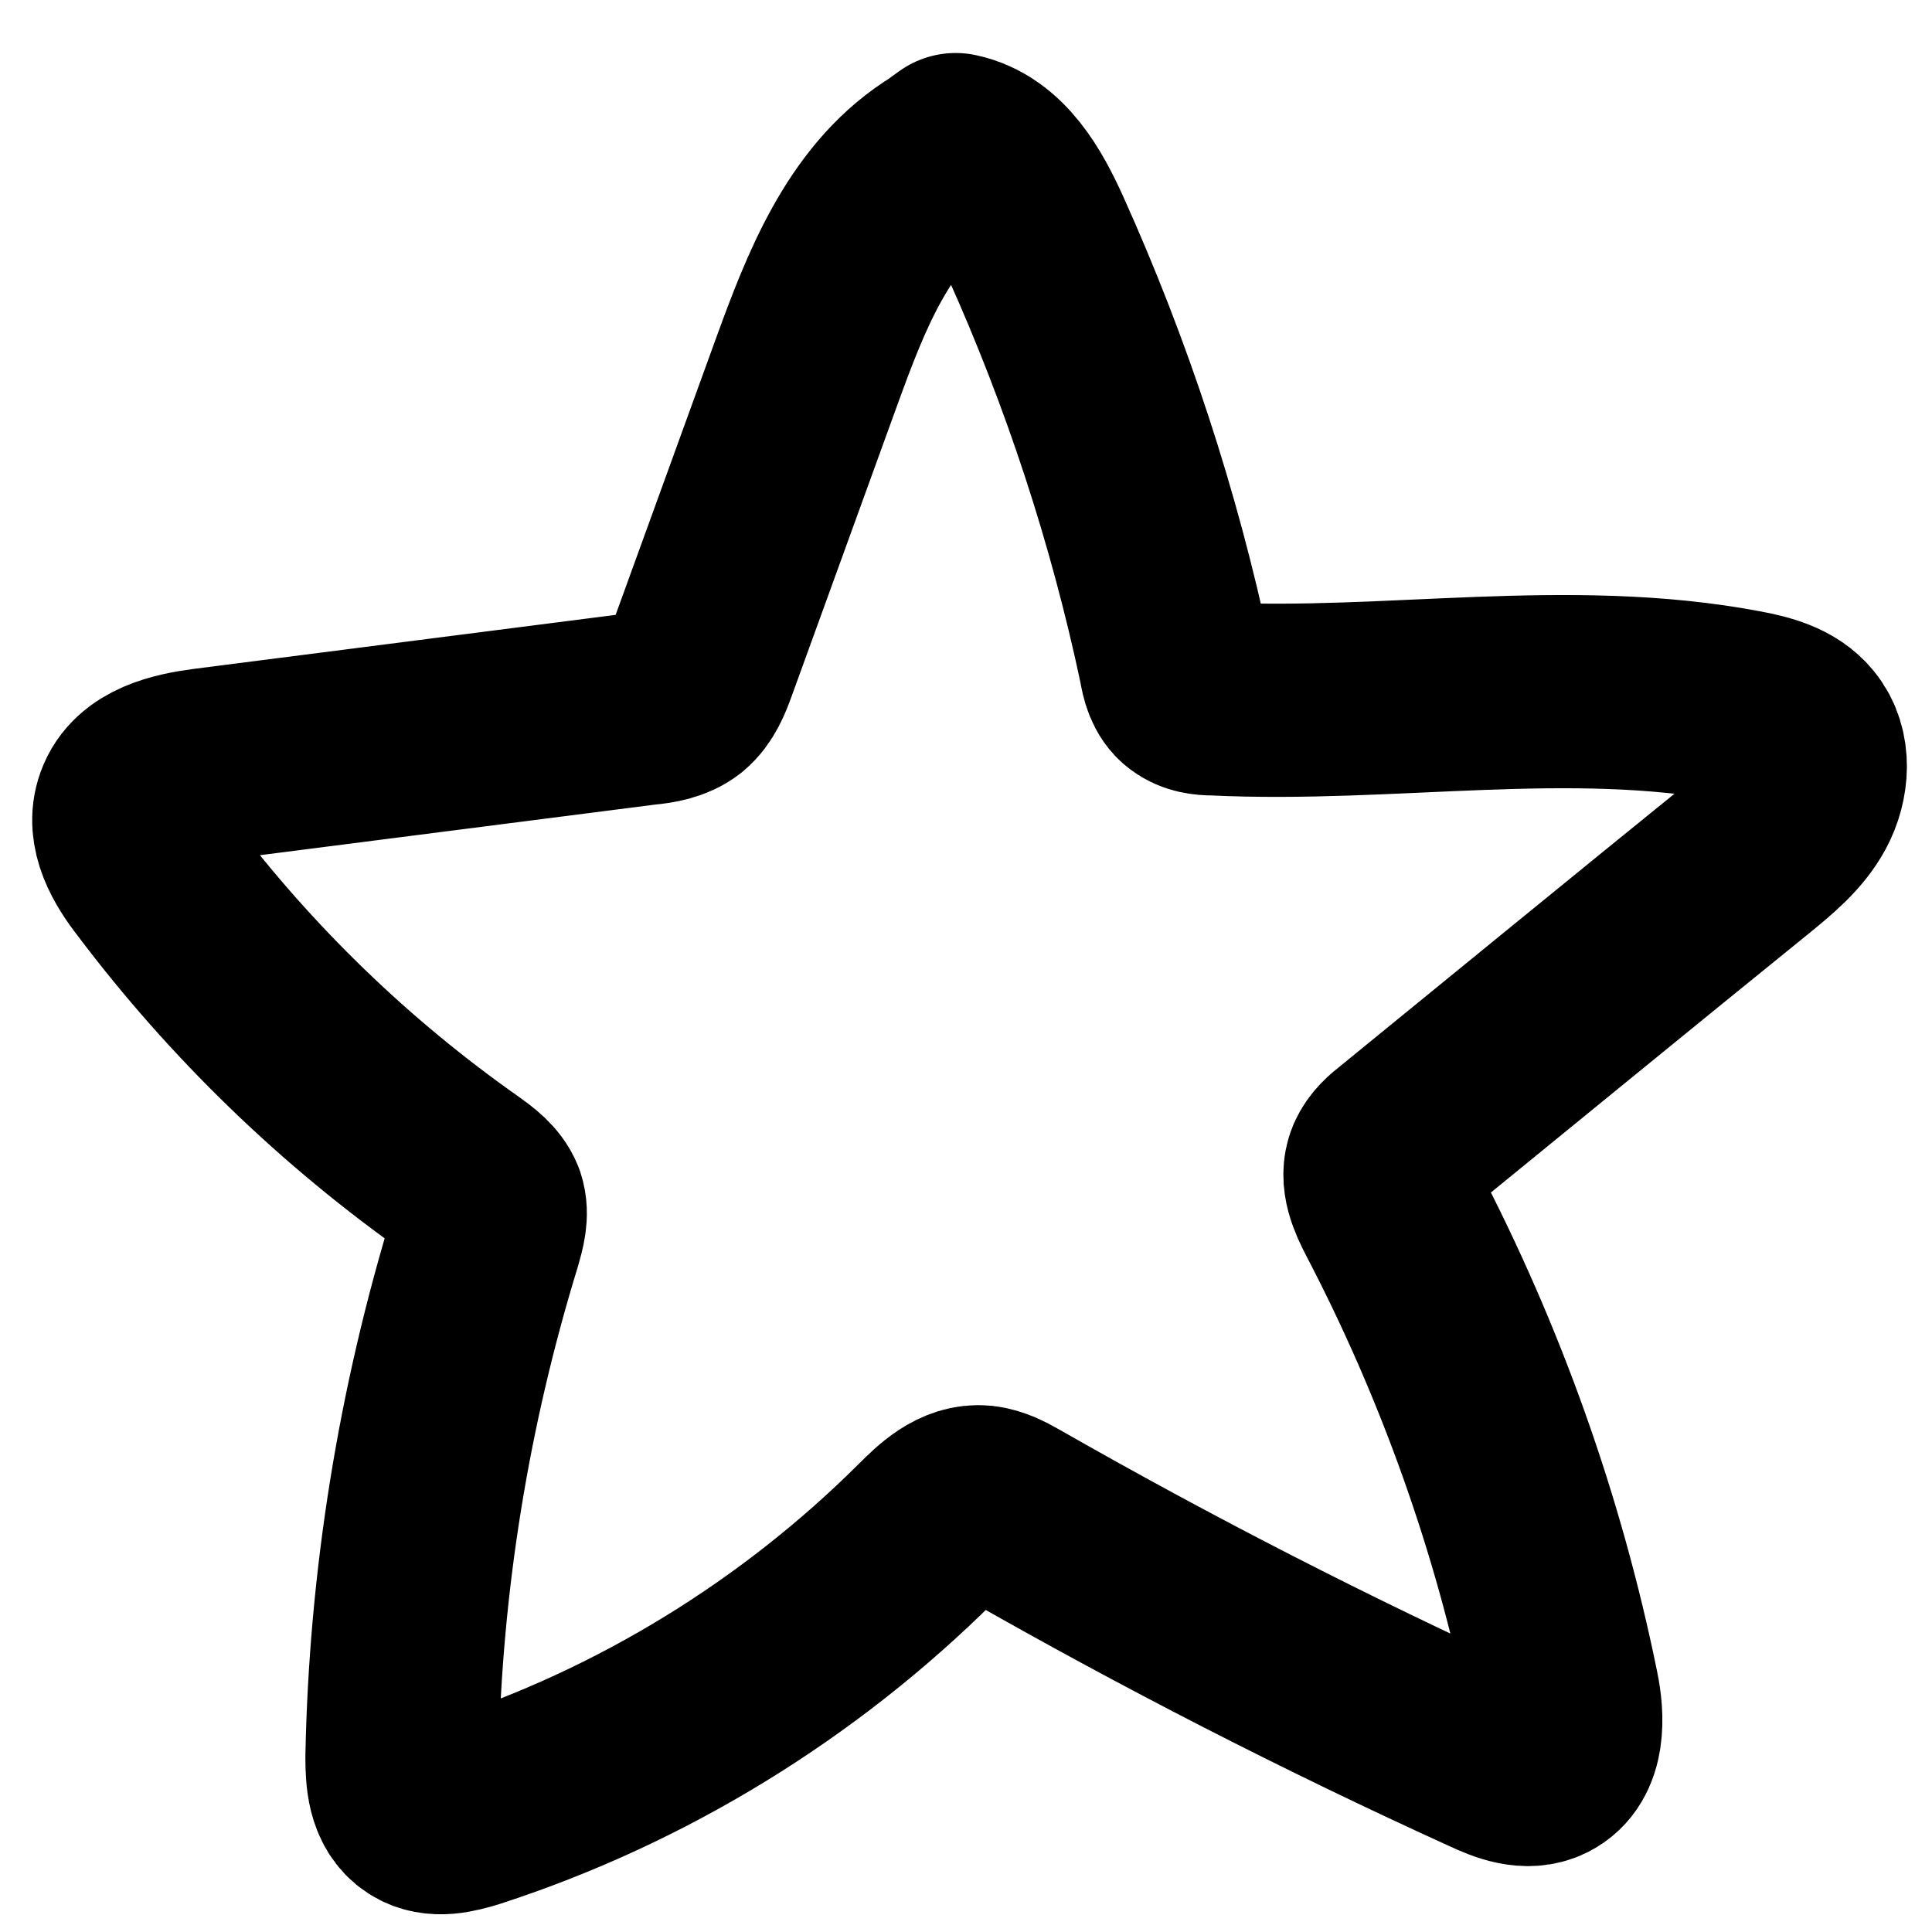 <?xml version="1.0" encoding="UTF-8"?> <svg xmlns="http://www.w3.org/2000/svg" width="30" height="30" viewBox="0 0 30 30" fill="none"><path d="M14.549 2.525C13.476 3.237 12.975 4.539 12.536 5.743C11.982 7.265 11.437 8.777 10.883 10.298C10.813 10.492 10.734 10.694 10.576 10.826C10.418 10.949 10.207 10.984 10.013 11.002C7.746 11.292 5.478 11.582 3.21 11.873C2.744 11.934 2.199 12.057 2.041 12.497C1.9 12.884 2.146 13.297 2.401 13.623C3.746 15.408 5.364 16.973 7.192 18.257C7.35 18.371 7.517 18.494 7.587 18.67C7.649 18.855 7.587 19.057 7.535 19.242C6.735 21.845 6.295 24.562 6.242 27.279C6.242 27.596 6.26 27.965 6.533 28.141C6.761 28.29 7.06 28.211 7.315 28.132C9.969 27.27 12.413 25.767 14.391 23.797C14.628 23.559 14.909 23.287 15.252 23.322C15.41 23.34 15.56 23.419 15.7 23.498C18.117 24.878 20.605 26.154 23.136 27.305C23.4 27.429 23.716 27.552 23.98 27.42C24.367 27.226 24.349 26.672 24.261 26.25C23.734 23.665 22.837 21.15 21.616 18.811C21.493 18.573 21.361 18.292 21.466 18.046C21.528 17.905 21.642 17.808 21.765 17.712C23.567 16.243 25.36 14.774 27.162 13.315C27.461 13.069 27.777 12.813 27.962 12.47C28.146 12.127 28.182 11.67 27.936 11.371C27.733 11.116 27.382 11.028 27.056 10.967C24.358 10.457 21.589 10.984 18.847 10.852C18.706 10.852 18.566 10.835 18.451 10.747C18.32 10.65 18.276 10.474 18.249 10.307C17.766 8.03 17.036 5.805 16.078 3.677C15.815 3.096 15.463 2.454 14.839 2.323L14.558 2.525H14.549Z" stroke="black" stroke-width="3" stroke-linecap="round" stroke-linejoin="round"></path></svg> 